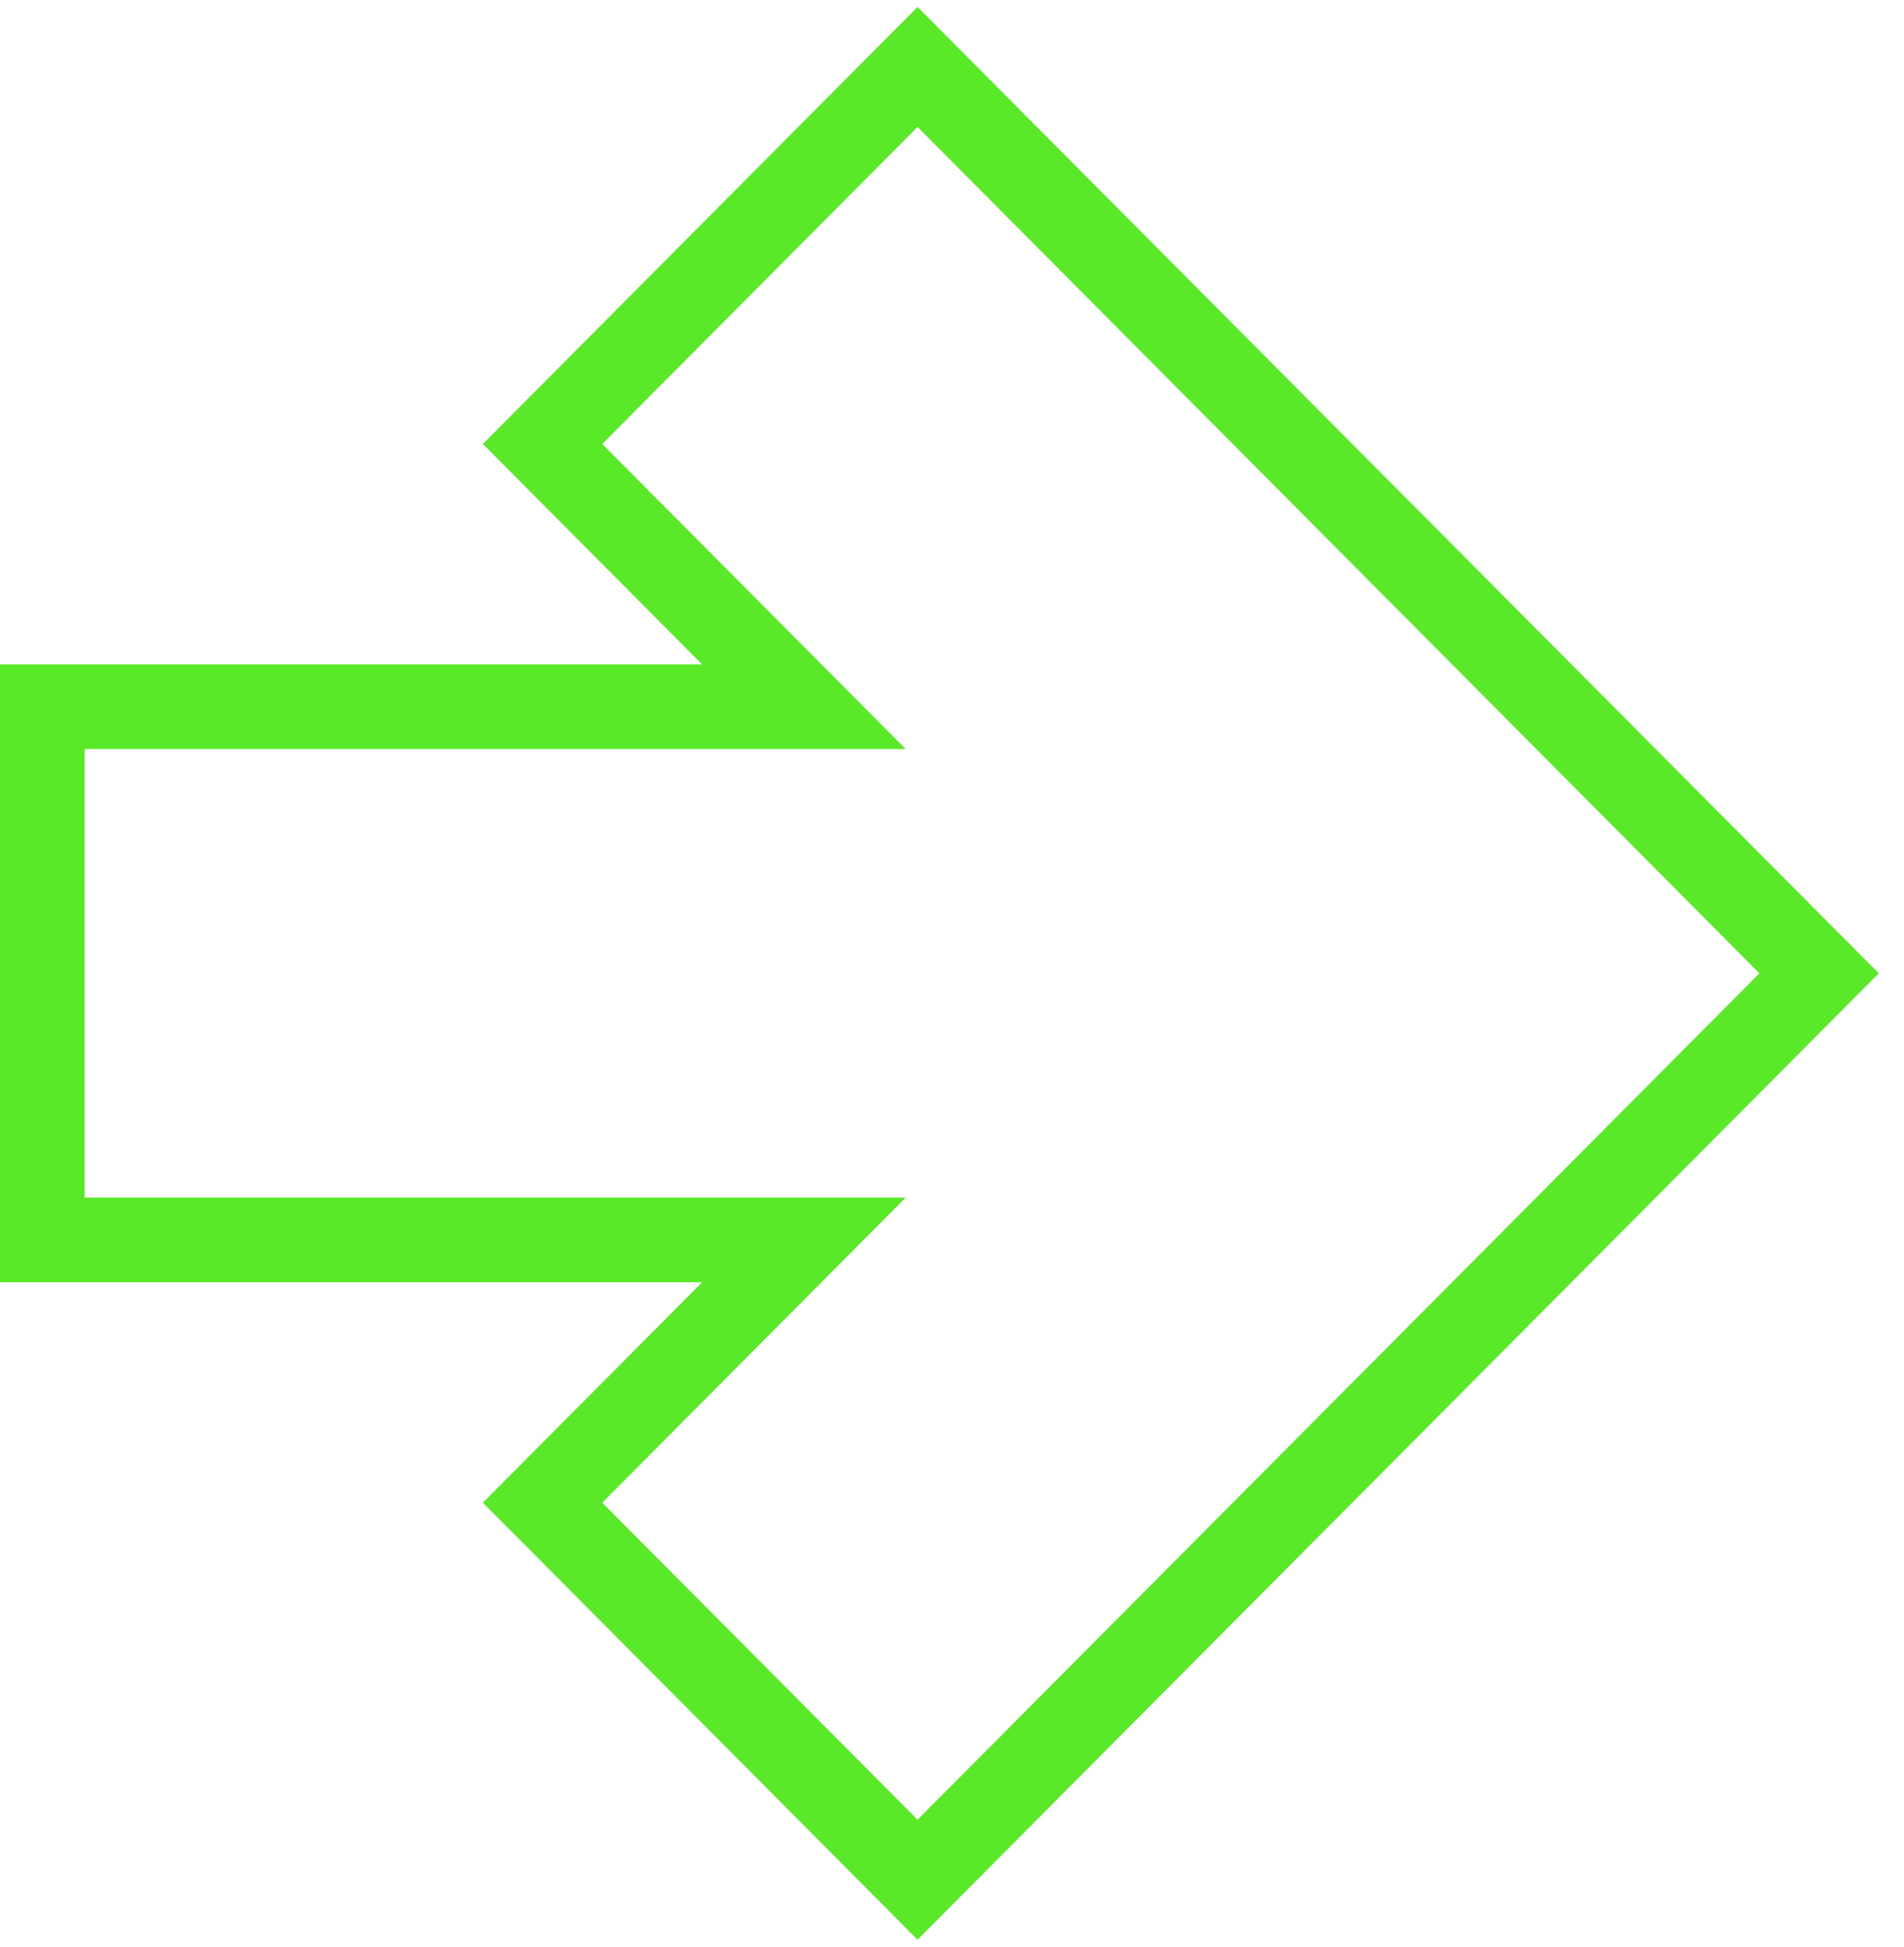 <?xml version="1.0" encoding="UTF-8"?> <svg xmlns="http://www.w3.org/2000/svg" width="45" height="46" viewBox="0 0 45 46" fill="none"> <path d="M13.525 9.786L12.823 10.491L13.525 11.197L19 16.7H2H1V17.7V28.3V29.3H2H19L13.525 34.803L12.823 35.509L13.525 36.214L20.977 43.705L21.686 44.418L22.395 43.705L42.292 23.705L42.994 23L42.292 22.295L22.395 2.295L21.686 1.582L20.977 2.295L13.525 9.786Z" stroke="#5AE928" stroke-width="2"></path> </svg> 